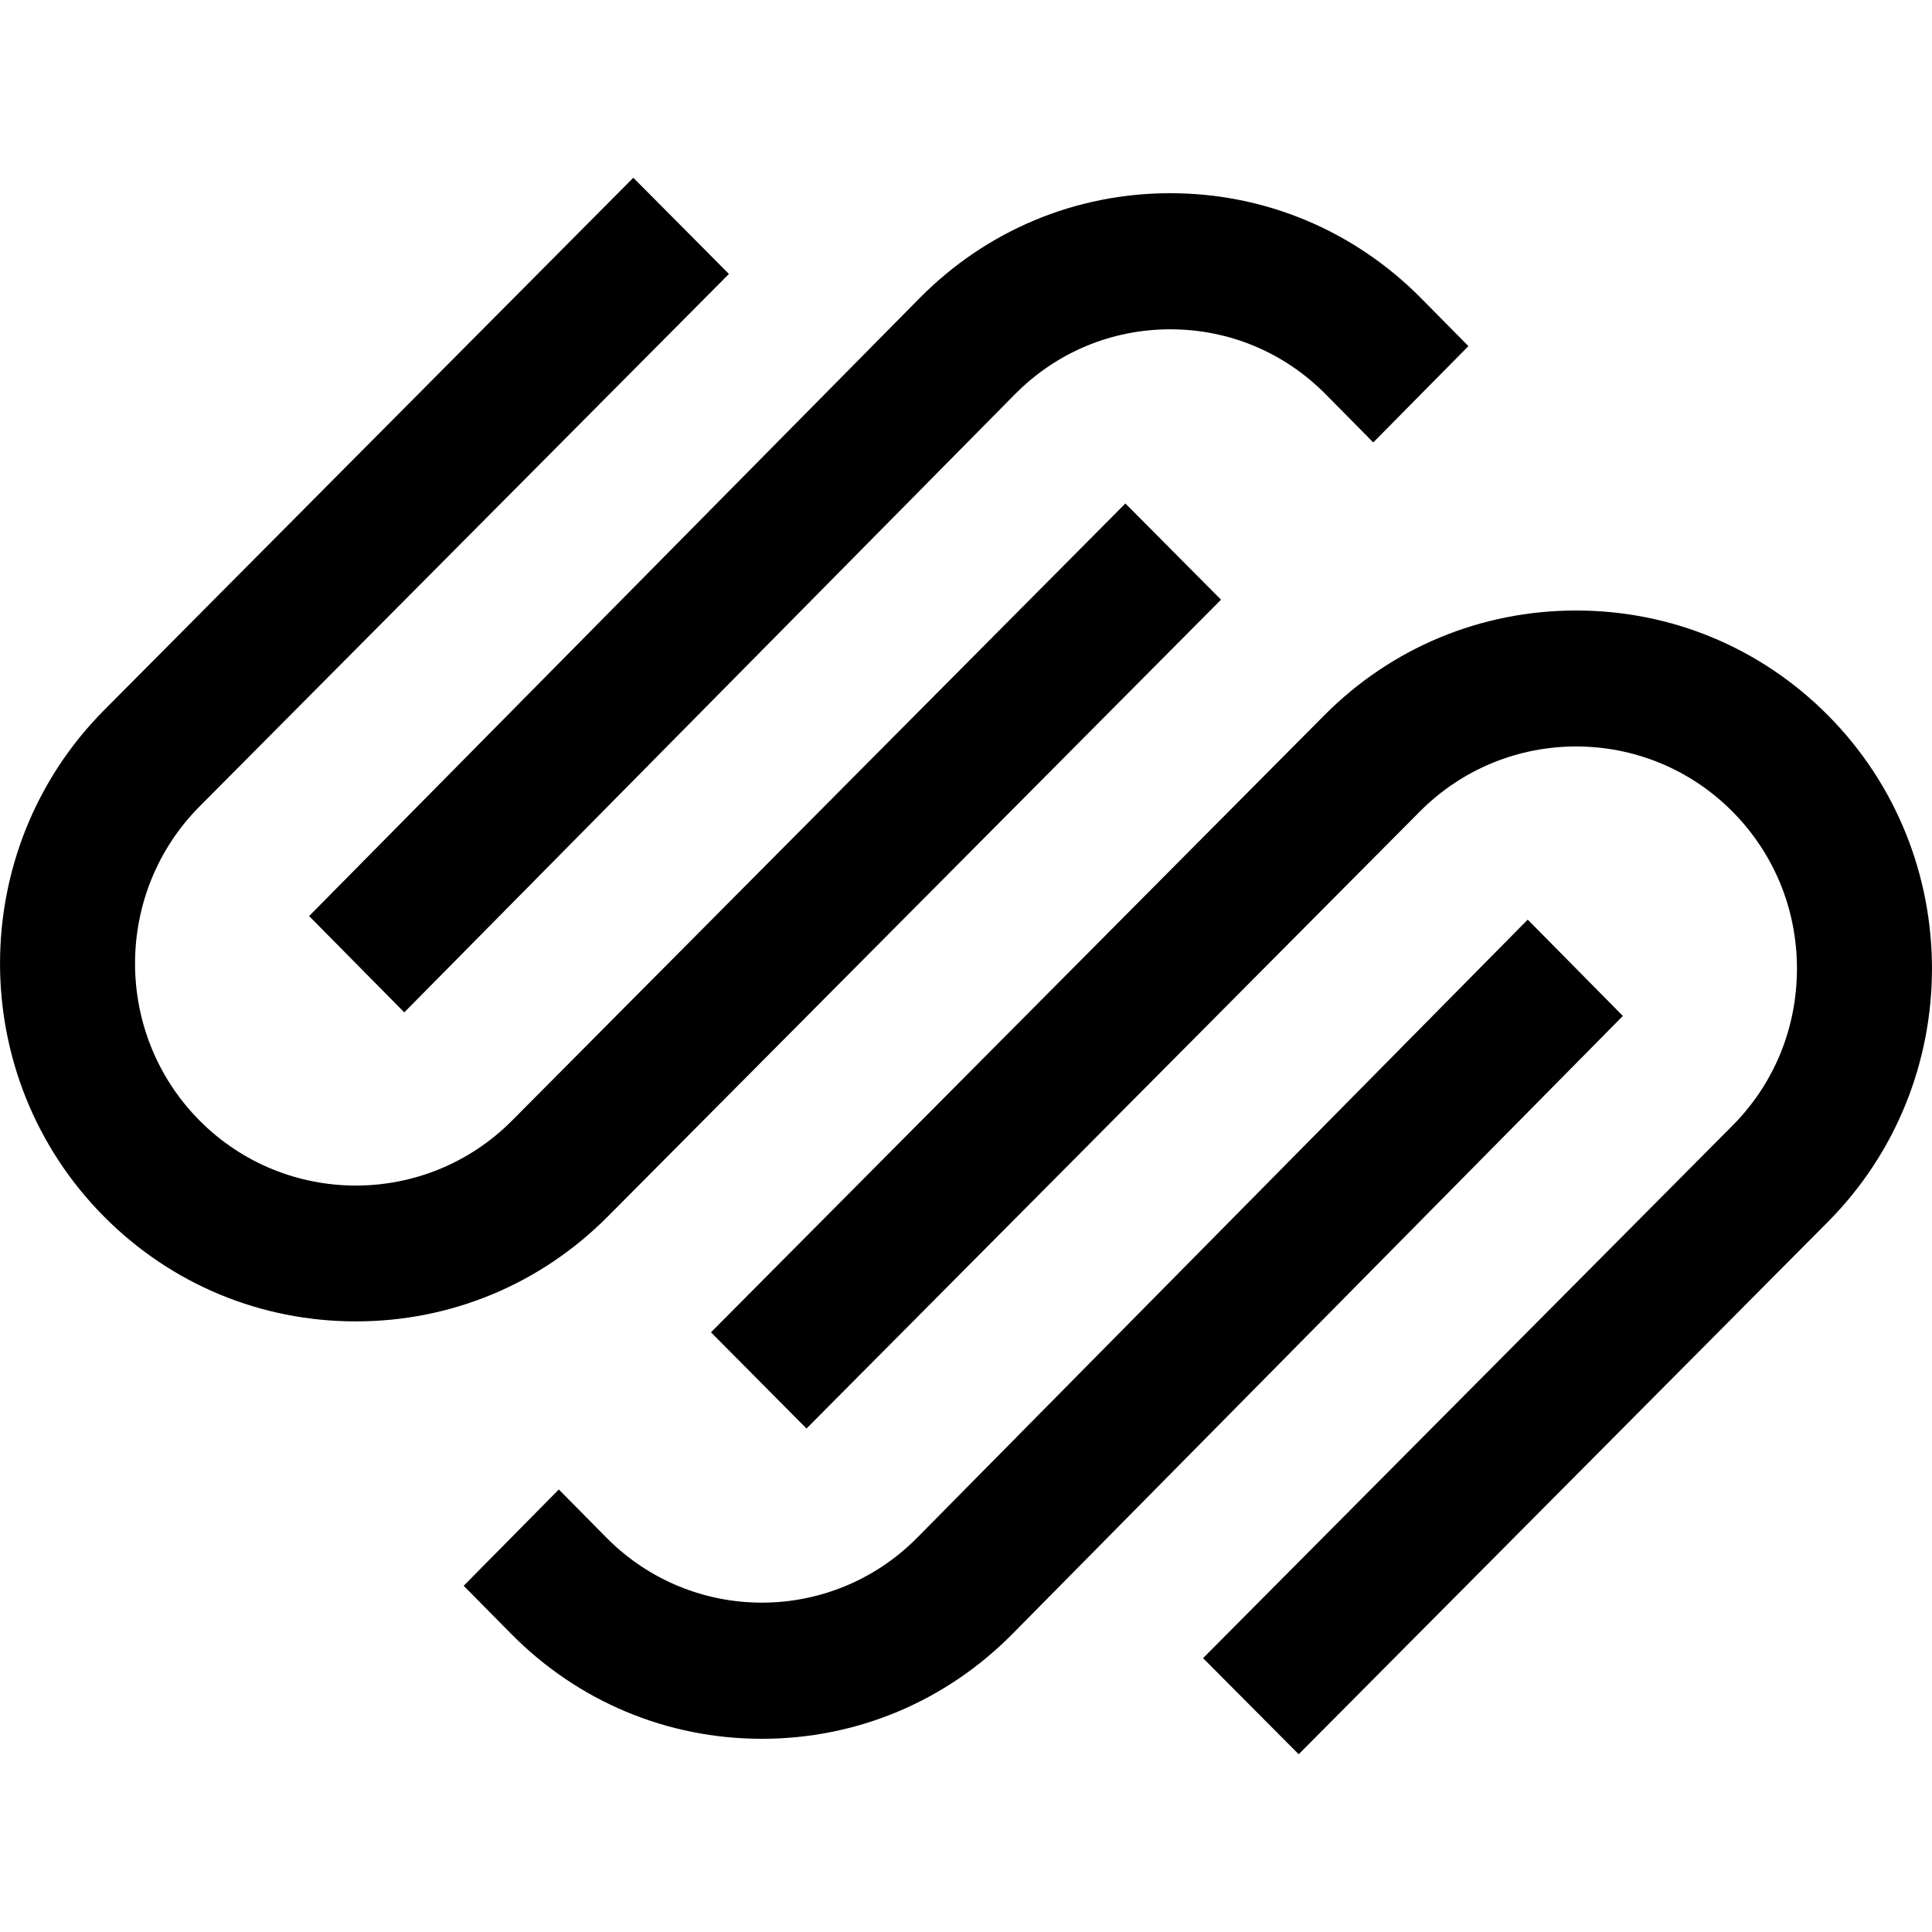 <?xml version="1.0" encoding="utf-8"?>
<!-- Generator: Adobe Illustrator 28.1.0, SVG Export Plug-In . SVG Version: 6.00 Build 0)  -->
<svg version="1.1" id="Layer_1" xmlns="http://www.w3.org/2000/svg" xmlns:xlink="http://www.w3.org/1999/xlink" x="0px" y="0px"
	 viewBox="0 0 20 20" style="enable-background:new 0 0 20 20;" xml:space="preserve">
<style type="text/css">
	.st0{fill:none;}
</style>
<rect class="st0" width="20" height="20"/>
<g>
	<path id="Fill-1" d="M4.185,10.48l6.32-6.397c0.429-0.435,1.001-0.674,1.61-0.674c0.609,0,1.18,0.239,1.609,0.673
		l0.492,0.498l0.985-0.997l-0.492-0.498C14.016,2.386,13.095,2,12.114,2c-0.981,0-1.902,0.386-2.594,1.086
		L3.2,9.483L4.185,10.48z"/>
	<path id="Fill-3" d="M12.64,6.208l-0.99-0.996l-6.349,6.388c-0.892,0.897-2.342,0.897-3.234,0.001
		c-0.892-0.897-0.892-2.357,0-3.254l5.479-5.511L6.556,1.84L1.078,7.351c-1.437,1.446-1.437,3.799,0,5.244
		c0.695,0.699,1.62,1.084,2.606,1.084c0.986,0,1.912-0.386,2.607-1.085L12.64,6.208z"/>
	<path id="Fill-5" d="M18.922,7.404C18.227,6.705,17.302,6.32,16.316,6.32c-0.986,0-1.912,0.385-2.607,1.085
		L7.36,13.792l0.989,0.996L14.699,8.4c0.892-0.897,2.342-0.897,3.234-0c0.431,0.434,0.669,1.011,0.669,1.627
		c0,0.616-0.237,1.193-0.669,1.627l-5.479,5.511l0.99,0.995l5.478-5.511C20.359,11.203,20.359,8.85,18.922,7.404"
		/>
	<path id="Fill-7" d="M15.815,9.52l-6.319,6.397c-0.888,0.898-2.331,0.898-3.219,0l-0.492-0.498L4.8,16.416
		l0.492,0.498C5.984,17.614,6.905,18,7.887,18c0.981-0,1.902-0.386,2.594-1.086L16.8,10.517L15.815,9.52z"/>
</g>
</svg>
